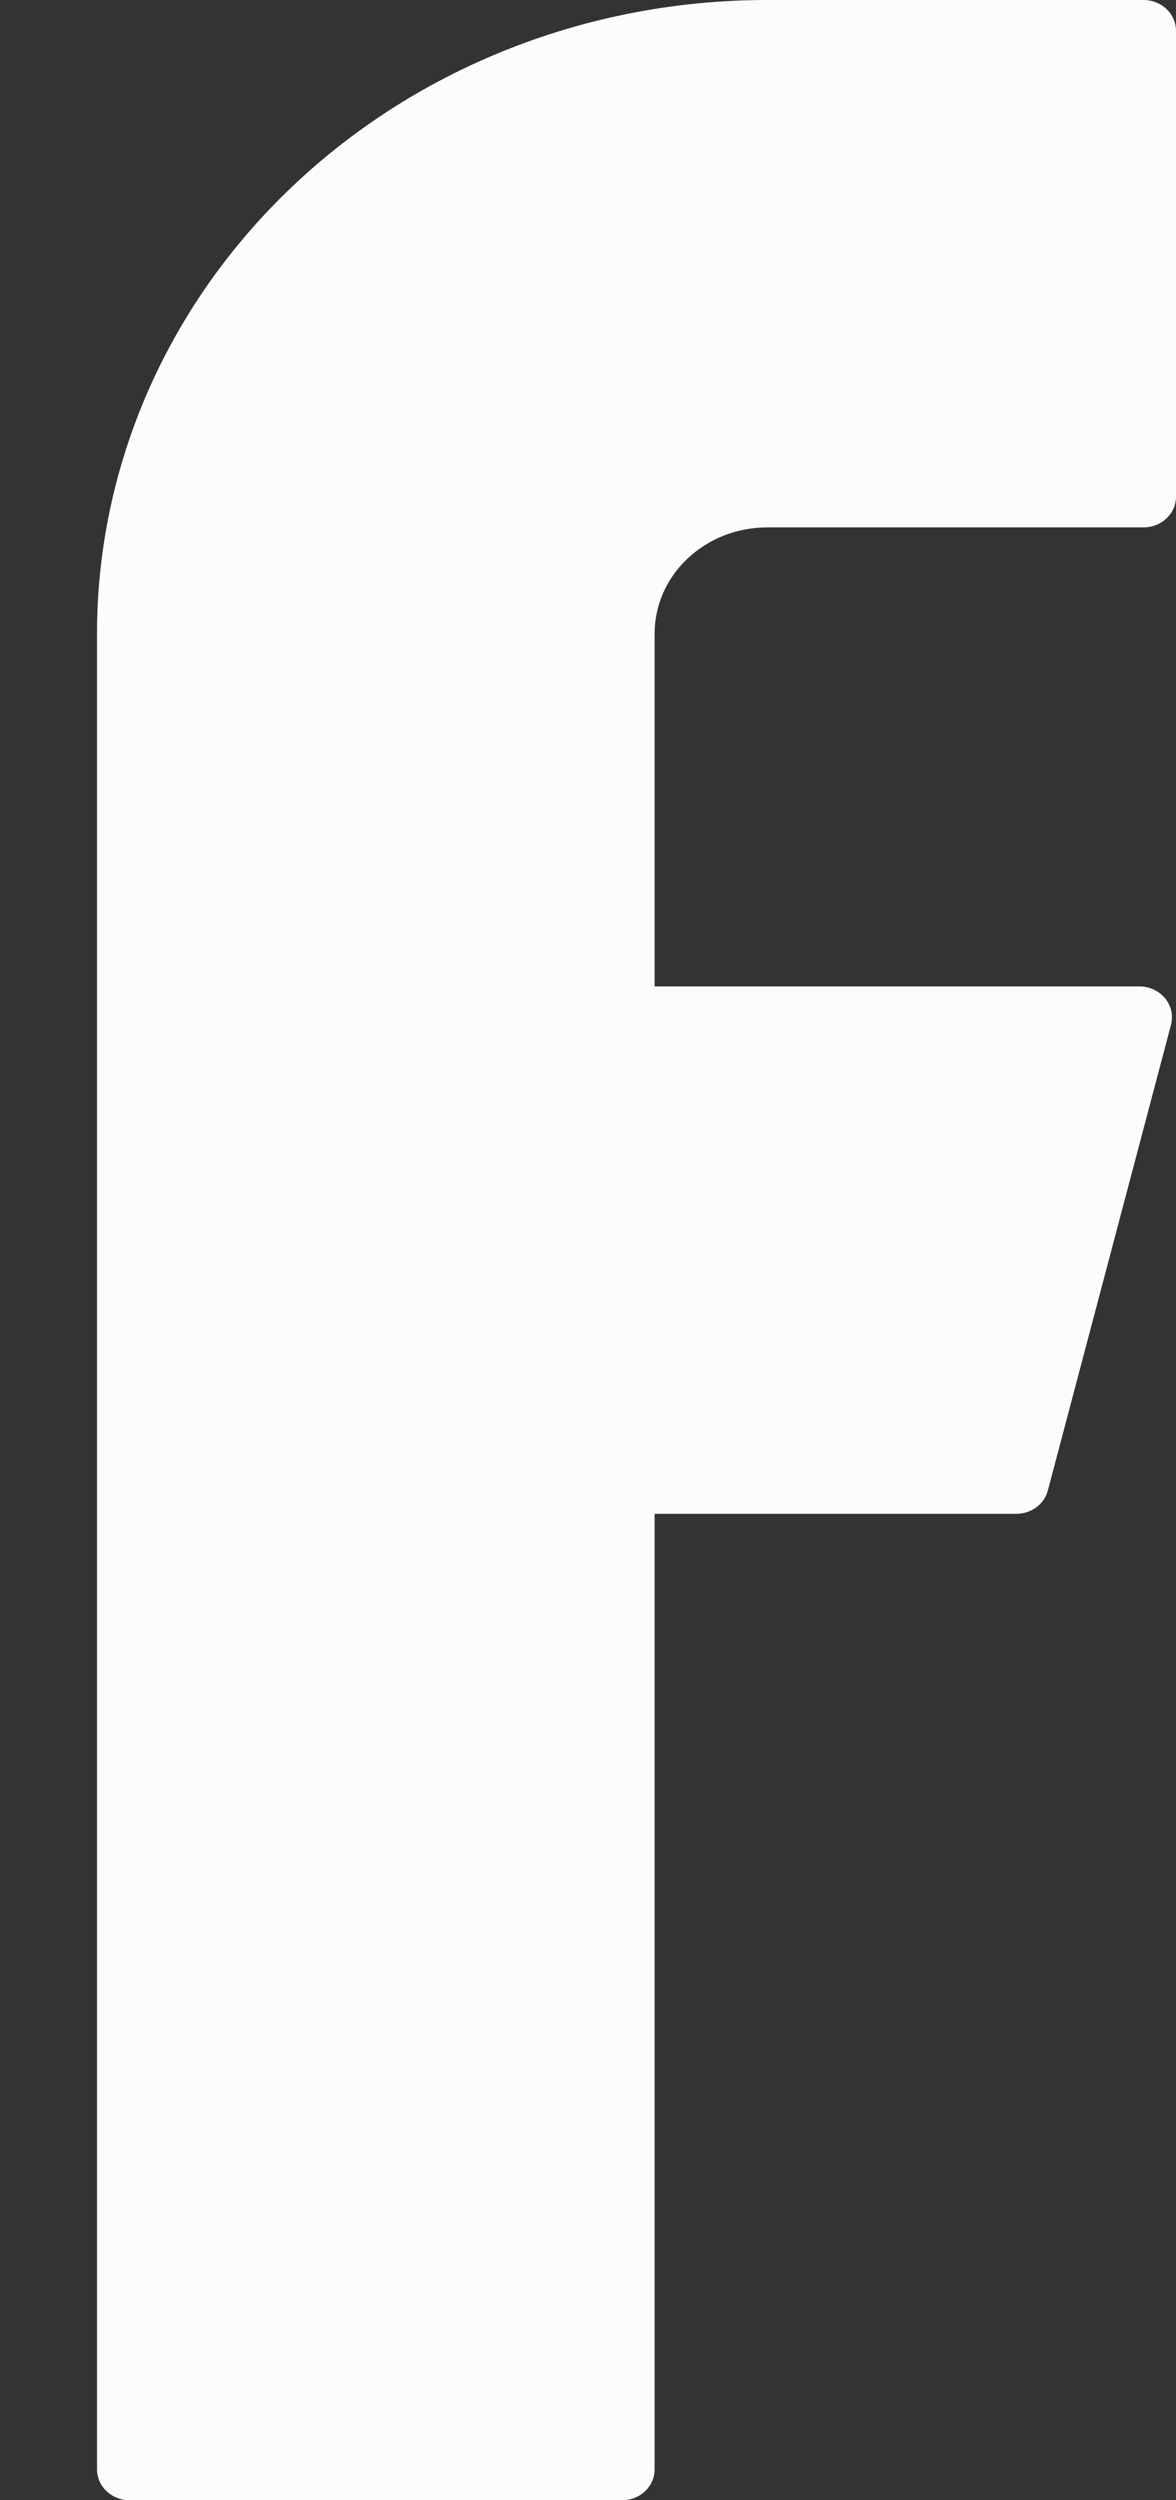 <?xml version="1.0" encoding="UTF-8"?> <svg xmlns="http://www.w3.org/2000/svg" width="8" height="17" viewBox="0 0 8 17" fill="none"><rect x="0" y="0" width="8" height="17" fill="#333333" stroke="none"/><path d="M1.995 1.262C2.849 0.454 4.008 0 5.217 0H7.778C7.902 0 8 0.094 8 0.21V3.377C8 3.493 7.901 3.586 7.778 3.586H5.217C5.117 3.586 5.017 3.605 4.925 3.641C4.832 3.678 4.748 3.731 4.677 3.798C4.606 3.865 4.55 3.944 4.511 4.032C4.473 4.12 4.453 4.213 4.453 4.308V6.707H7.751C7.785 6.707 7.818 6.714 7.848 6.728C7.878 6.742 7.905 6.763 7.926 6.788C7.946 6.813 7.961 6.842 7.968 6.873C7.974 6.904 7.974 6.937 7.966 6.968L7.128 10.135C7.104 10.228 7.015 10.293 6.913 10.293H4.453V16.79C4.453 16.907 4.354 17 4.232 17H0.882C0.759 17 0.66 16.906 0.66 16.79V10.293V6.707V4.308C0.66 3.166 1.14 2.07 1.995 1.262Z" fill="#FBFCFD"></path></svg> 